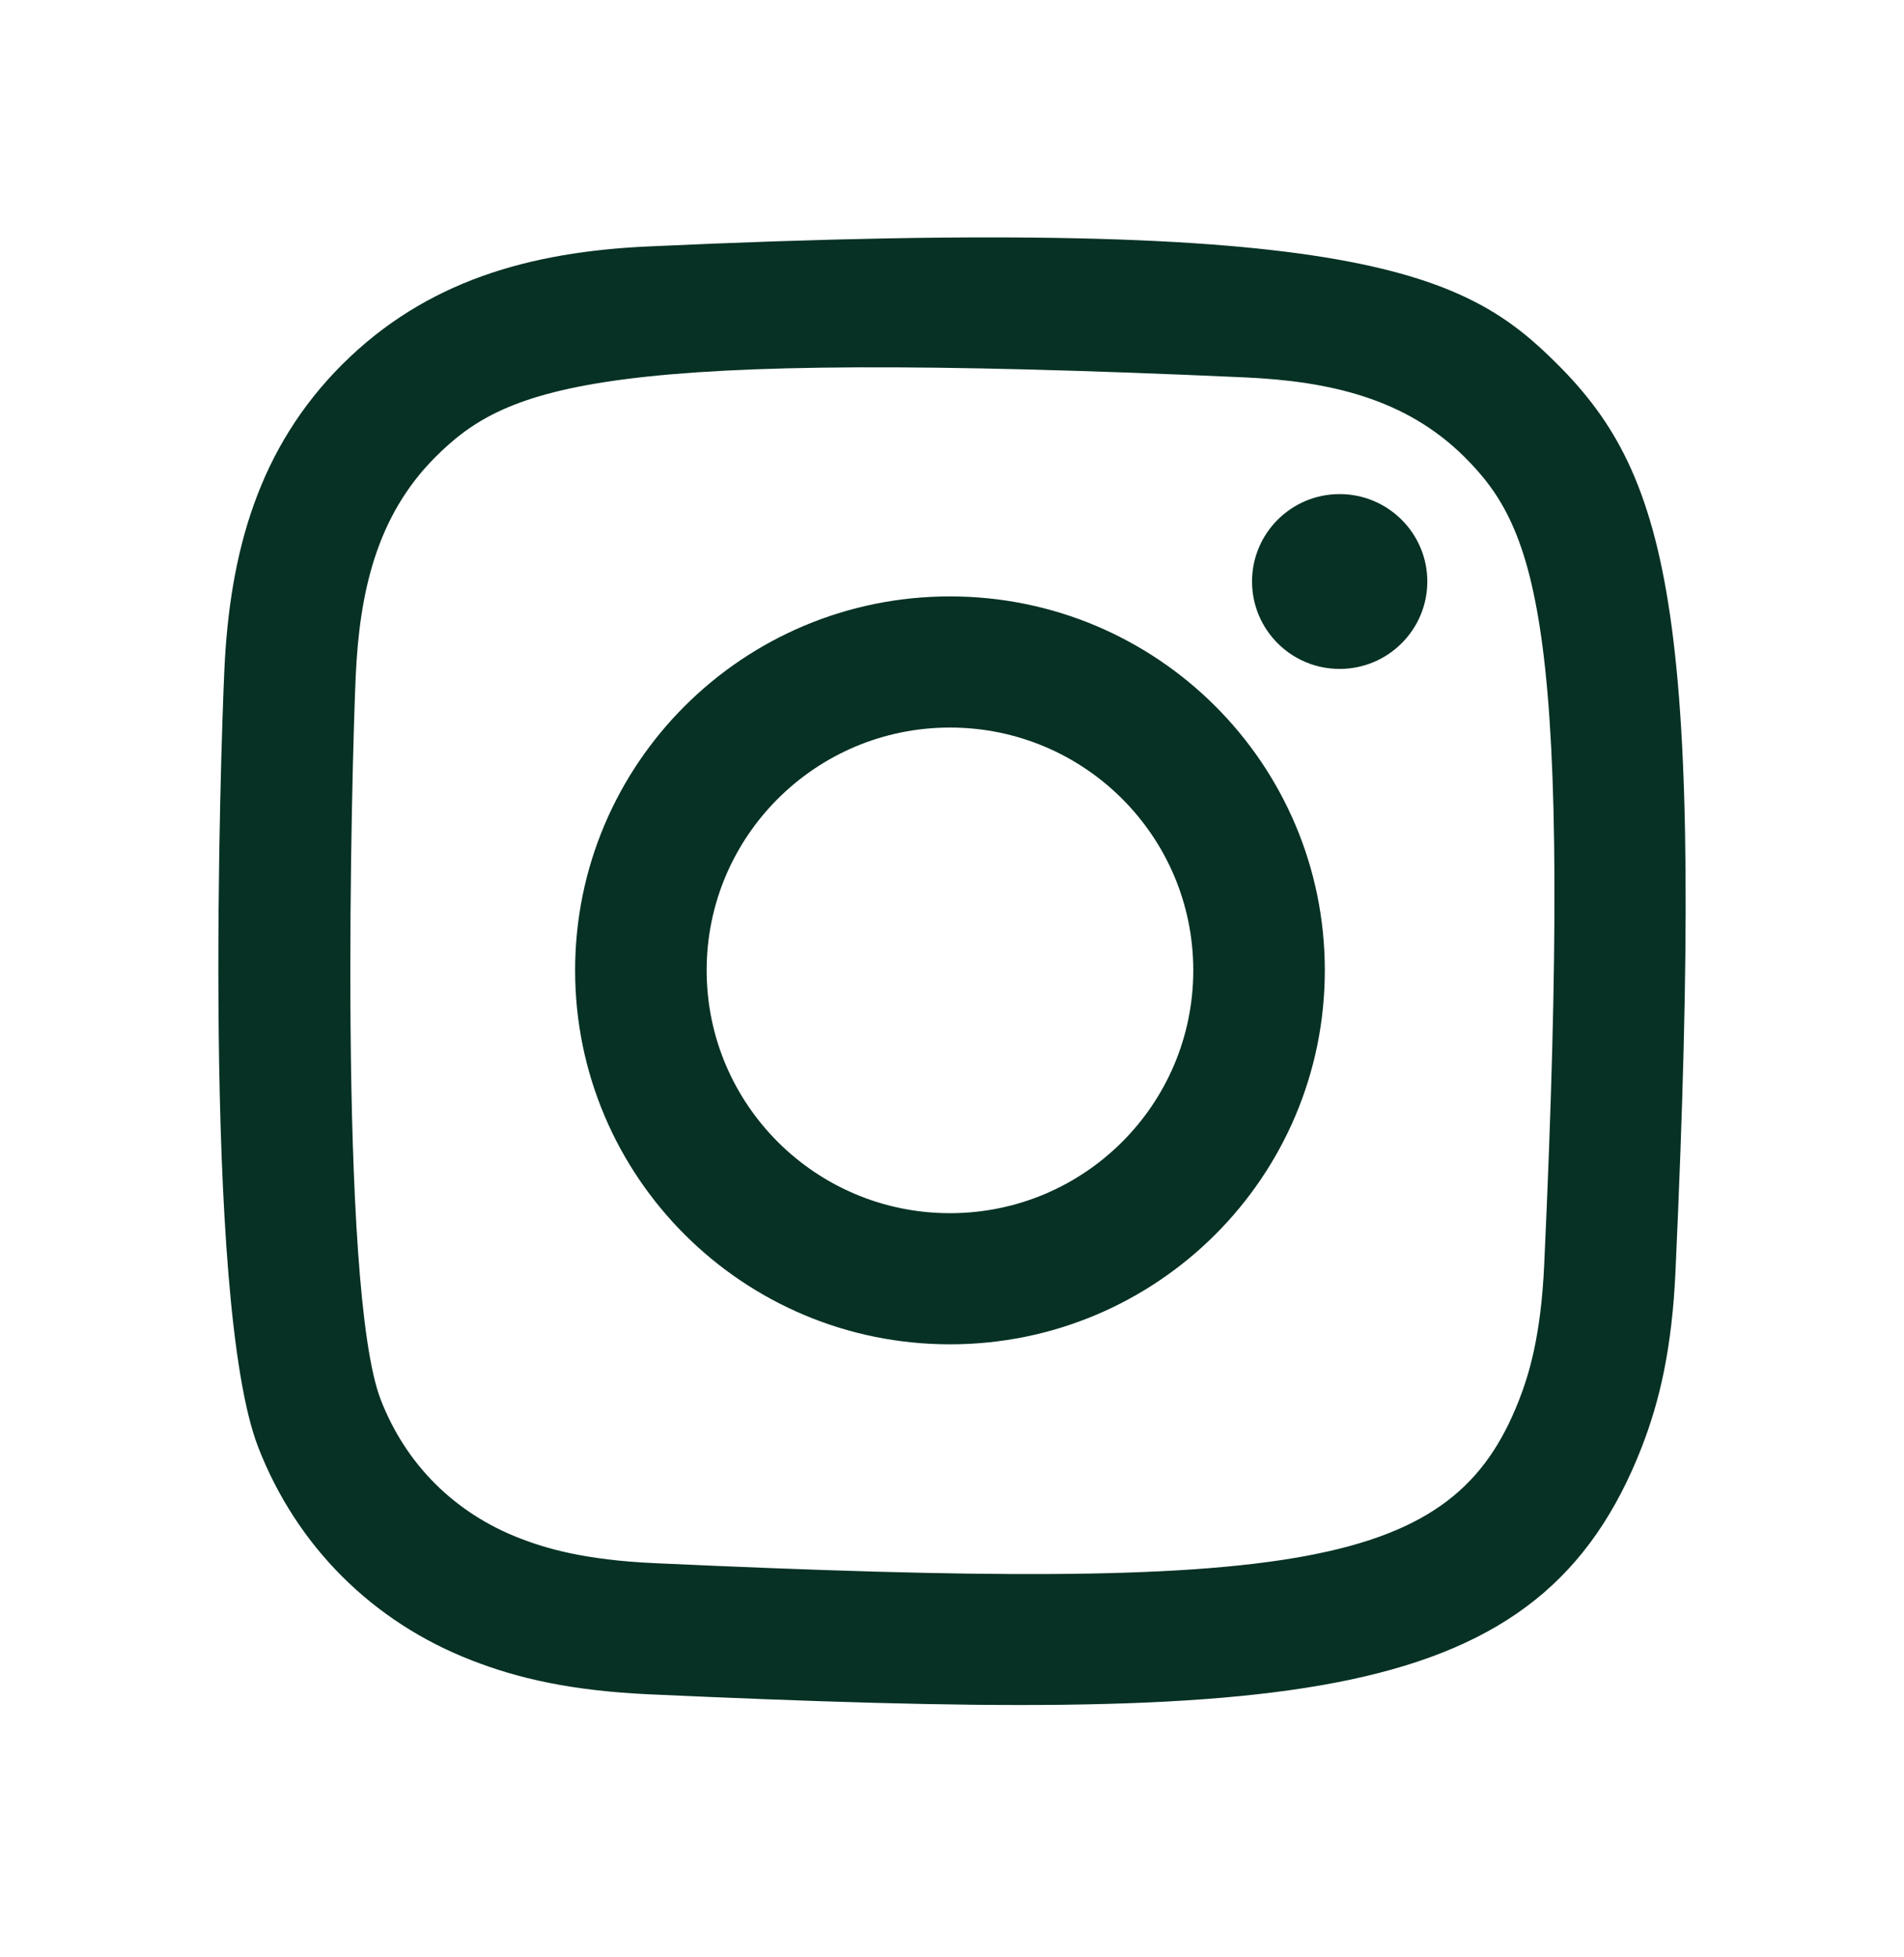 <?xml version="1.0" encoding="UTF-8"?>
<svg xmlns="http://www.w3.org/2000/svg" width="36" height="37" viewBox="0 0 36 37" fill="none">
  <path fill-rule="evenodd" clip-rule="evenodd" d="M12.271 4.658C10.013 4.759 8.056 5.311 6.475 6.885C4.889 8.467 4.344 10.432 4.242 12.667C4.178 14.062 3.807 24.598 4.884 27.362C5.61 29.226 7.04 30.659 8.921 31.387C9.799 31.729 10.801 31.96 12.271 32.028C24.562 32.584 29.118 32.281 31.039 27.362C31.38 26.486 31.615 25.485 31.68 24.018C32.242 11.696 31.589 9.025 29.447 6.885C27.748 5.19 25.749 4.037 12.271 4.658ZM12.384 29.549C11.038 29.489 10.308 29.265 9.821 29.076C8.595 28.599 7.675 27.683 7.201 26.464C6.381 24.364 6.653 14.392 6.726 12.778C6.798 11.198 7.118 9.753 8.234 8.638C9.614 7.261 11.397 6.586 23.539 7.134C25.124 7.206 26.572 7.526 27.69 8.638C29.07 10.015 29.754 11.812 29.197 23.907C29.136 25.25 28.911 25.978 28.722 26.464C27.473 29.665 24.599 30.11 12.384 29.549ZM23.673 10.992C23.673 11.904 24.414 12.645 25.329 12.645C26.244 12.645 26.987 11.904 26.987 10.992C26.987 10.081 26.244 9.34 25.329 9.34C24.414 9.34 23.673 10.081 23.673 10.992ZM10.874 18.342C10.874 22.247 14.047 25.412 17.962 25.412C21.876 25.412 25.049 22.247 25.049 18.342C25.049 14.437 21.876 11.274 17.962 11.274C14.047 11.274 10.874 14.437 10.874 18.342ZM13.361 18.342C13.361 15.809 15.421 13.753 17.962 13.753C20.503 13.753 22.562 15.809 22.562 18.342C22.562 20.877 20.503 22.933 17.962 22.933C15.421 22.933 13.361 20.877 13.361 18.342Z" fill="#063124"></path>
</svg>
